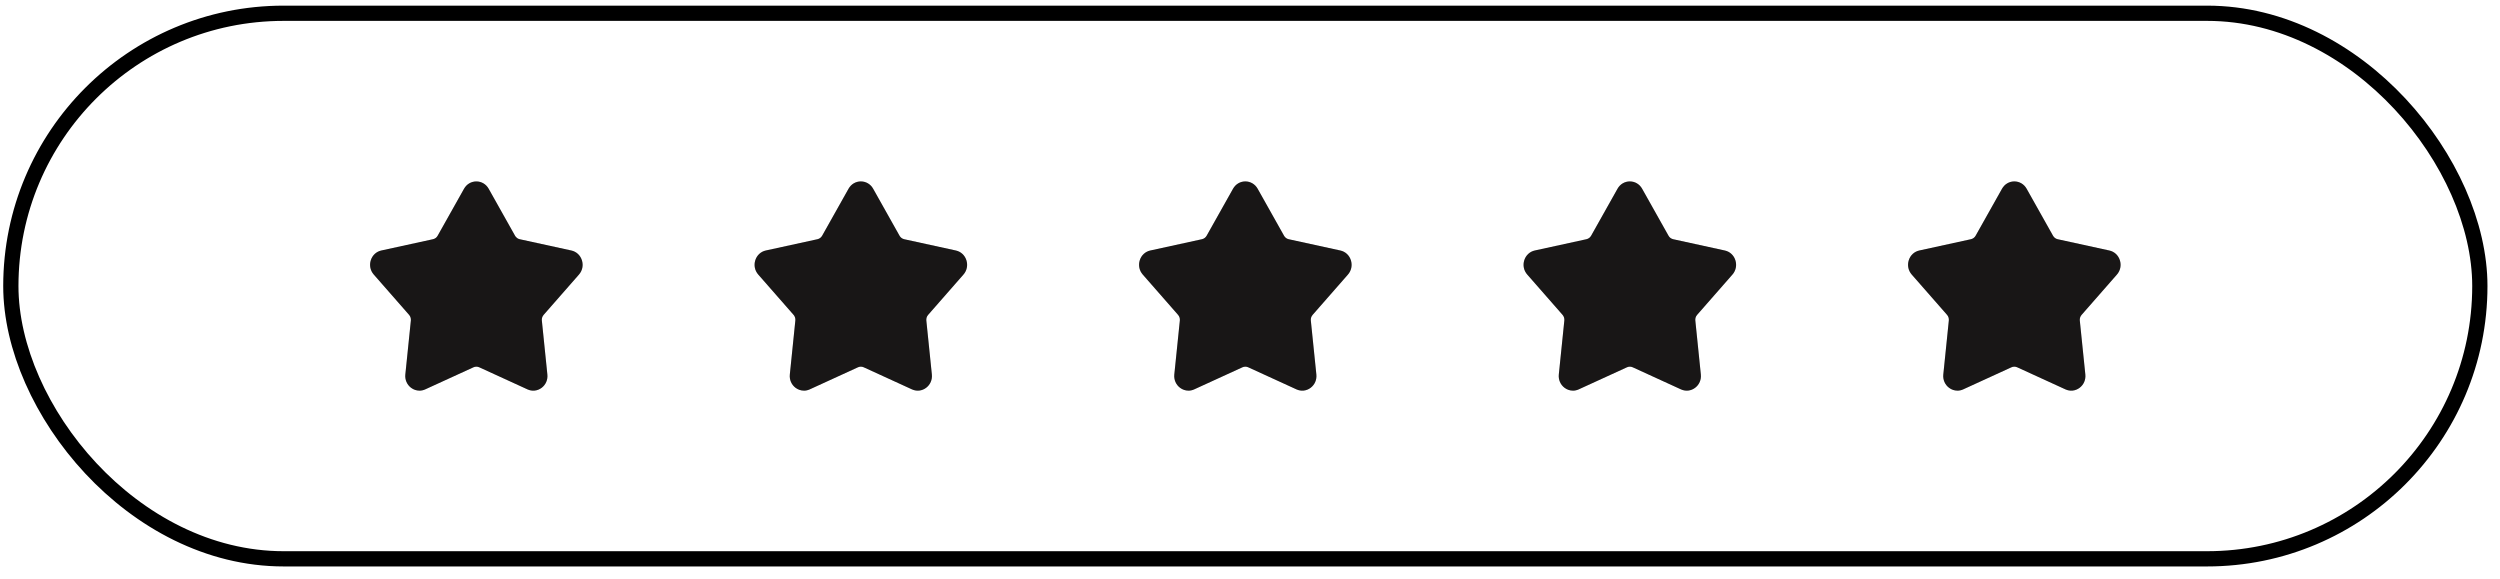 <svg width="164" height="38" viewBox="0 0 164 38" fill="none" xmlns="http://www.w3.org/2000/svg">
<rect x="0.711" y="0.87" width="161.967" height="35.789" rx="17.895" stroke="black"/>
<path d="M27.515 25.625C27.322 25.625 27.132 25.563 26.969 25.441C26.697 25.237 26.555 24.91 26.59 24.566L26.953 21.025C26.966 20.89 26.924 20.756 26.836 20.655L24.518 18.009C24.292 17.752 24.22 17.402 24.324 17.073C24.428 16.744 24.687 16.504 25.016 16.432L28.405 15.692C28.533 15.664 28.645 15.581 28.71 15.463L30.442 12.38C30.61 12.081 30.913 11.902 31.249 11.902C31.585 11.902 31.887 12.08 32.055 12.38L33.787 15.464C33.853 15.581 33.964 15.665 34.093 15.693L37.481 16.433C37.811 16.505 38.069 16.745 38.173 17.074C38.278 17.404 38.205 17.754 37.98 18.011L35.661 20.657C35.574 20.757 35.531 20.892 35.545 21.026L35.907 24.568C35.943 24.912 35.801 25.239 35.529 25.443C35.256 25.646 34.91 25.684 34.603 25.543L31.438 24.094C31.318 24.039 31.179 24.039 31.06 24.094L27.895 25.543C27.772 25.599 27.642 25.627 27.514 25.627L27.515 25.625Z" fill="#1E1B1B"/>
<path d="M27.515 25.625C27.322 25.625 27.132 25.563 26.969 25.441C26.697 25.237 26.555 24.91 26.59 24.566L26.953 21.025C26.966 20.89 26.924 20.756 26.836 20.655L24.518 18.009C24.292 17.752 24.22 17.402 24.324 17.073C24.428 16.744 24.687 16.504 25.016 16.432L28.405 15.692C28.533 15.664 28.645 15.581 28.71 15.463L30.442 12.38C30.61 12.081 30.913 11.902 31.249 11.902C31.585 11.902 31.887 12.08 32.055 12.38L33.787 15.464C33.853 15.581 33.964 15.665 34.093 15.693L37.481 16.433C37.811 16.505 38.069 16.745 38.173 17.074C38.278 17.404 38.205 17.754 37.98 18.011L35.661 20.657C35.574 20.757 35.531 20.892 35.545 21.026L35.907 24.568C35.943 24.912 35.801 25.239 35.529 25.443C35.256 25.646 34.91 25.684 34.603 25.543L31.438 24.094C31.318 24.039 31.179 24.039 31.06 24.094L27.895 25.543C27.772 25.599 27.642 25.627 27.514 25.627L27.515 25.625Z" fill="black" fill-opacity="0.2"/>
<path d="M52.737 25.625C52.545 25.625 52.355 25.563 52.191 25.441C51.919 25.237 51.778 24.91 51.813 24.566L52.175 21.025C52.189 20.89 52.147 20.756 52.059 20.655L49.74 18.009C49.515 17.752 49.443 17.402 49.547 17.073C49.651 16.744 49.91 16.504 50.239 16.432L53.627 15.692C53.756 15.663 53.868 15.58 53.933 15.463L55.665 12.38C55.833 12.081 56.135 11.901 56.471 11.901C56.808 11.901 57.11 12.08 57.278 12.38L59.01 15.464C59.076 15.581 59.187 15.665 59.316 15.693L62.704 16.433C63.034 16.505 63.292 16.744 63.396 17.074C63.5 17.404 63.428 17.753 63.202 18.011L60.884 20.657C60.796 20.757 60.754 20.892 60.767 21.026L61.13 24.567C61.165 24.912 61.023 25.239 60.751 25.442C60.479 25.646 60.133 25.683 59.825 25.543L56.66 24.094C56.54 24.039 56.402 24.039 56.282 24.094L53.118 25.543C52.994 25.599 52.865 25.627 52.736 25.627L52.737 25.625Z" fill="#1E1B1B"/>
<path d="M52.737 25.625C52.545 25.625 52.355 25.563 52.191 25.441C51.919 25.237 51.778 24.91 51.813 24.566L52.175 21.025C52.189 20.89 52.147 20.756 52.059 20.655L49.74 18.009C49.515 17.752 49.443 17.402 49.547 17.073C49.651 16.744 49.91 16.504 50.239 16.432L53.627 15.692C53.756 15.663 53.868 15.58 53.933 15.463L55.665 12.38C55.833 12.081 56.135 11.901 56.471 11.901C56.808 11.901 57.11 12.08 57.278 12.38L59.01 15.464C59.076 15.581 59.187 15.665 59.316 15.693L62.704 16.433C63.034 16.505 63.292 16.744 63.396 17.074C63.5 17.404 63.428 17.753 63.202 18.011L60.884 20.657C60.796 20.757 60.754 20.892 60.767 21.026L61.13 24.567C61.165 24.912 61.023 25.239 60.751 25.442C60.479 25.646 60.133 25.683 59.825 25.543L56.66 24.094C56.54 24.039 56.402 24.039 56.282 24.094L53.118 25.543C52.994 25.599 52.865 25.627 52.736 25.627L52.737 25.625Z" fill="black" fill-opacity="0.2"/>
<path d="M77.96 25.625C77.768 25.625 77.578 25.563 77.414 25.441C77.142 25.237 77 24.91 77.035 24.566L77.398 21.025C77.412 20.89 77.369 20.756 77.281 20.655L74.963 18.009C74.738 17.752 74.665 17.402 74.769 17.073C74.873 16.744 75.132 16.504 75.462 16.432L78.85 15.692C78.979 15.663 79.091 15.58 79.156 15.463L80.888 12.38C81.056 12.081 81.358 11.901 81.694 11.901C82.03 11.901 82.332 12.08 82.501 12.38L84.233 15.464C84.298 15.581 84.409 15.665 84.538 15.693L87.927 16.433C88.256 16.505 88.515 16.744 88.619 17.074C88.723 17.404 88.65 17.753 88.425 18.011L86.107 20.657C86.019 20.757 85.976 20.892 85.99 21.026L86.353 24.567C86.388 24.912 86.246 25.239 85.974 25.442C85.702 25.646 85.355 25.683 85.048 25.543L81.883 24.094C81.763 24.039 81.625 24.039 81.505 24.094L78.34 25.543C78.217 25.599 78.088 25.627 77.959 25.627L77.96 25.625Z" fill="#1E1B1B"/>
<path d="M77.96 25.625C77.768 25.625 77.578 25.563 77.414 25.441C77.142 25.237 77 24.91 77.035 24.566L77.398 21.025C77.412 20.89 77.369 20.756 77.281 20.655L74.963 18.009C74.738 17.752 74.665 17.402 74.769 17.073C74.873 16.744 75.132 16.504 75.462 16.432L78.85 15.692C78.979 15.663 79.091 15.58 79.156 15.463L80.888 12.38C81.056 12.081 81.358 11.901 81.694 11.901C82.03 11.901 82.332 12.08 82.501 12.38L84.233 15.464C84.298 15.581 84.409 15.665 84.538 15.693L87.927 16.433C88.256 16.505 88.515 16.744 88.619 17.074C88.723 17.404 88.65 17.753 88.425 18.011L86.107 20.657C86.019 20.757 85.976 20.892 85.99 21.026L86.353 24.567C86.388 24.912 86.246 25.239 85.974 25.442C85.702 25.646 85.355 25.683 85.048 25.543L81.883 24.094C81.763 24.039 81.625 24.039 81.505 24.094L78.34 25.543C78.217 25.599 78.088 25.627 77.959 25.627L77.96 25.625Z" fill="black" fill-opacity="0.2"/>
<path d="M103.182 25.625C102.99 25.625 102.8 25.563 102.637 25.441C102.365 25.237 102.223 24.91 102.258 24.566L102.621 21.025C102.634 20.89 102.592 20.756 102.504 20.655L100.186 18.009C99.96 17.752 99.888 17.402 99.992 17.073C100.096 16.744 100.355 16.504 100.684 16.432L104.073 15.692C104.201 15.663 104.313 15.58 104.378 15.463L106.11 12.38C106.278 12.081 106.581 11.901 106.917 11.901C107.253 11.901 107.555 12.08 107.723 12.38L109.455 15.464C109.521 15.581 109.632 15.665 109.761 15.693L113.149 16.433C113.479 16.505 113.737 16.744 113.841 17.074C113.946 17.404 113.873 17.753 113.648 18.011L111.329 20.657C111.241 20.757 111.199 20.892 111.213 21.026L111.575 24.567C111.611 24.912 111.469 25.239 111.197 25.442C110.924 25.646 110.578 25.683 110.271 25.543L107.106 24.094C106.986 24.039 106.847 24.039 106.728 24.094L103.563 25.543C103.44 25.599 103.31 25.627 103.182 25.627L103.182 25.625Z" fill="#1E1B1B"/>
<path d="M103.182 25.625C102.99 25.625 102.8 25.563 102.637 25.441C102.365 25.237 102.223 24.91 102.258 24.566L102.621 21.025C102.634 20.89 102.592 20.756 102.504 20.655L100.186 18.009C99.96 17.752 99.888 17.402 99.992 17.073C100.096 16.744 100.355 16.504 100.684 16.432L104.073 15.692C104.201 15.663 104.313 15.58 104.378 15.463L106.11 12.38C106.278 12.081 106.581 11.901 106.917 11.901C107.253 11.901 107.555 12.08 107.723 12.38L109.455 15.464C109.521 15.581 109.632 15.665 109.761 15.693L113.149 16.433C113.479 16.505 113.737 16.744 113.841 17.074C113.946 17.404 113.873 17.753 113.648 18.011L111.329 20.657C111.241 20.757 111.199 20.892 111.213 21.026L111.575 24.567C111.611 24.912 111.469 25.239 111.197 25.442C110.924 25.646 110.578 25.683 110.271 25.543L107.106 24.094C106.986 24.039 106.847 24.039 106.728 24.094L103.563 25.543C103.44 25.599 103.31 25.627 103.182 25.627L103.182 25.625Z" fill="black" fill-opacity="0.2"/>
<path d="M128.405 25.625C128.213 25.625 128.023 25.563 127.86 25.441C127.587 25.237 127.446 24.91 127.481 24.566L127.843 21.025C127.857 20.89 127.815 20.756 127.727 20.655L125.408 18.009C125.183 17.752 125.111 17.402 125.215 17.073C125.319 16.744 125.578 16.504 125.907 16.432L129.295 15.692C129.424 15.663 129.536 15.58 129.601 15.463L131.333 12.38C131.501 12.081 131.803 11.901 132.139 11.901C132.476 11.901 132.778 12.08 132.946 12.38L134.678 15.464C134.744 15.581 134.855 15.665 134.983 15.693L138.372 16.433C138.702 16.505 138.96 16.744 139.064 17.074C139.168 17.404 139.096 17.753 138.87 18.011L136.552 20.657C136.464 20.757 136.422 20.892 136.435 21.026L136.798 24.567C136.833 24.912 136.691 25.239 136.419 25.442C136.147 25.646 135.801 25.683 135.493 25.543L132.328 24.094C132.208 24.039 132.07 24.039 131.95 24.094L128.786 25.543C128.662 25.599 128.533 25.627 128.405 25.627L128.405 25.625Z" fill="#1E1B1B"/>
<path d="M128.405 25.625C128.213 25.625 128.023 25.563 127.86 25.441C127.587 25.237 127.446 24.91 127.481 24.566L127.843 21.025C127.857 20.89 127.815 20.756 127.727 20.655L125.408 18.009C125.183 17.752 125.111 17.402 125.215 17.073C125.319 16.744 125.578 16.504 125.907 16.432L129.295 15.692C129.424 15.663 129.536 15.58 129.601 15.463L131.333 12.38C131.501 12.081 131.803 11.901 132.139 11.901C132.476 11.901 132.778 12.08 132.946 12.38L134.678 15.464C134.744 15.581 134.855 15.665 134.983 15.693L138.372 16.433C138.702 16.505 138.96 16.744 139.064 17.074C139.168 17.404 139.096 17.753 138.87 18.011L136.552 20.657C136.464 20.757 136.422 20.892 136.435 21.026L136.798 24.567C136.833 24.912 136.691 25.239 136.419 25.442C136.147 25.646 135.801 25.683 135.493 25.543L132.328 24.094C132.208 24.039 132.07 24.039 131.95 24.094L128.786 25.543C128.662 25.599 128.533 25.627 128.405 25.627L128.405 25.625Z" fill="black" fill-opacity="0.2"/>
</svg>
